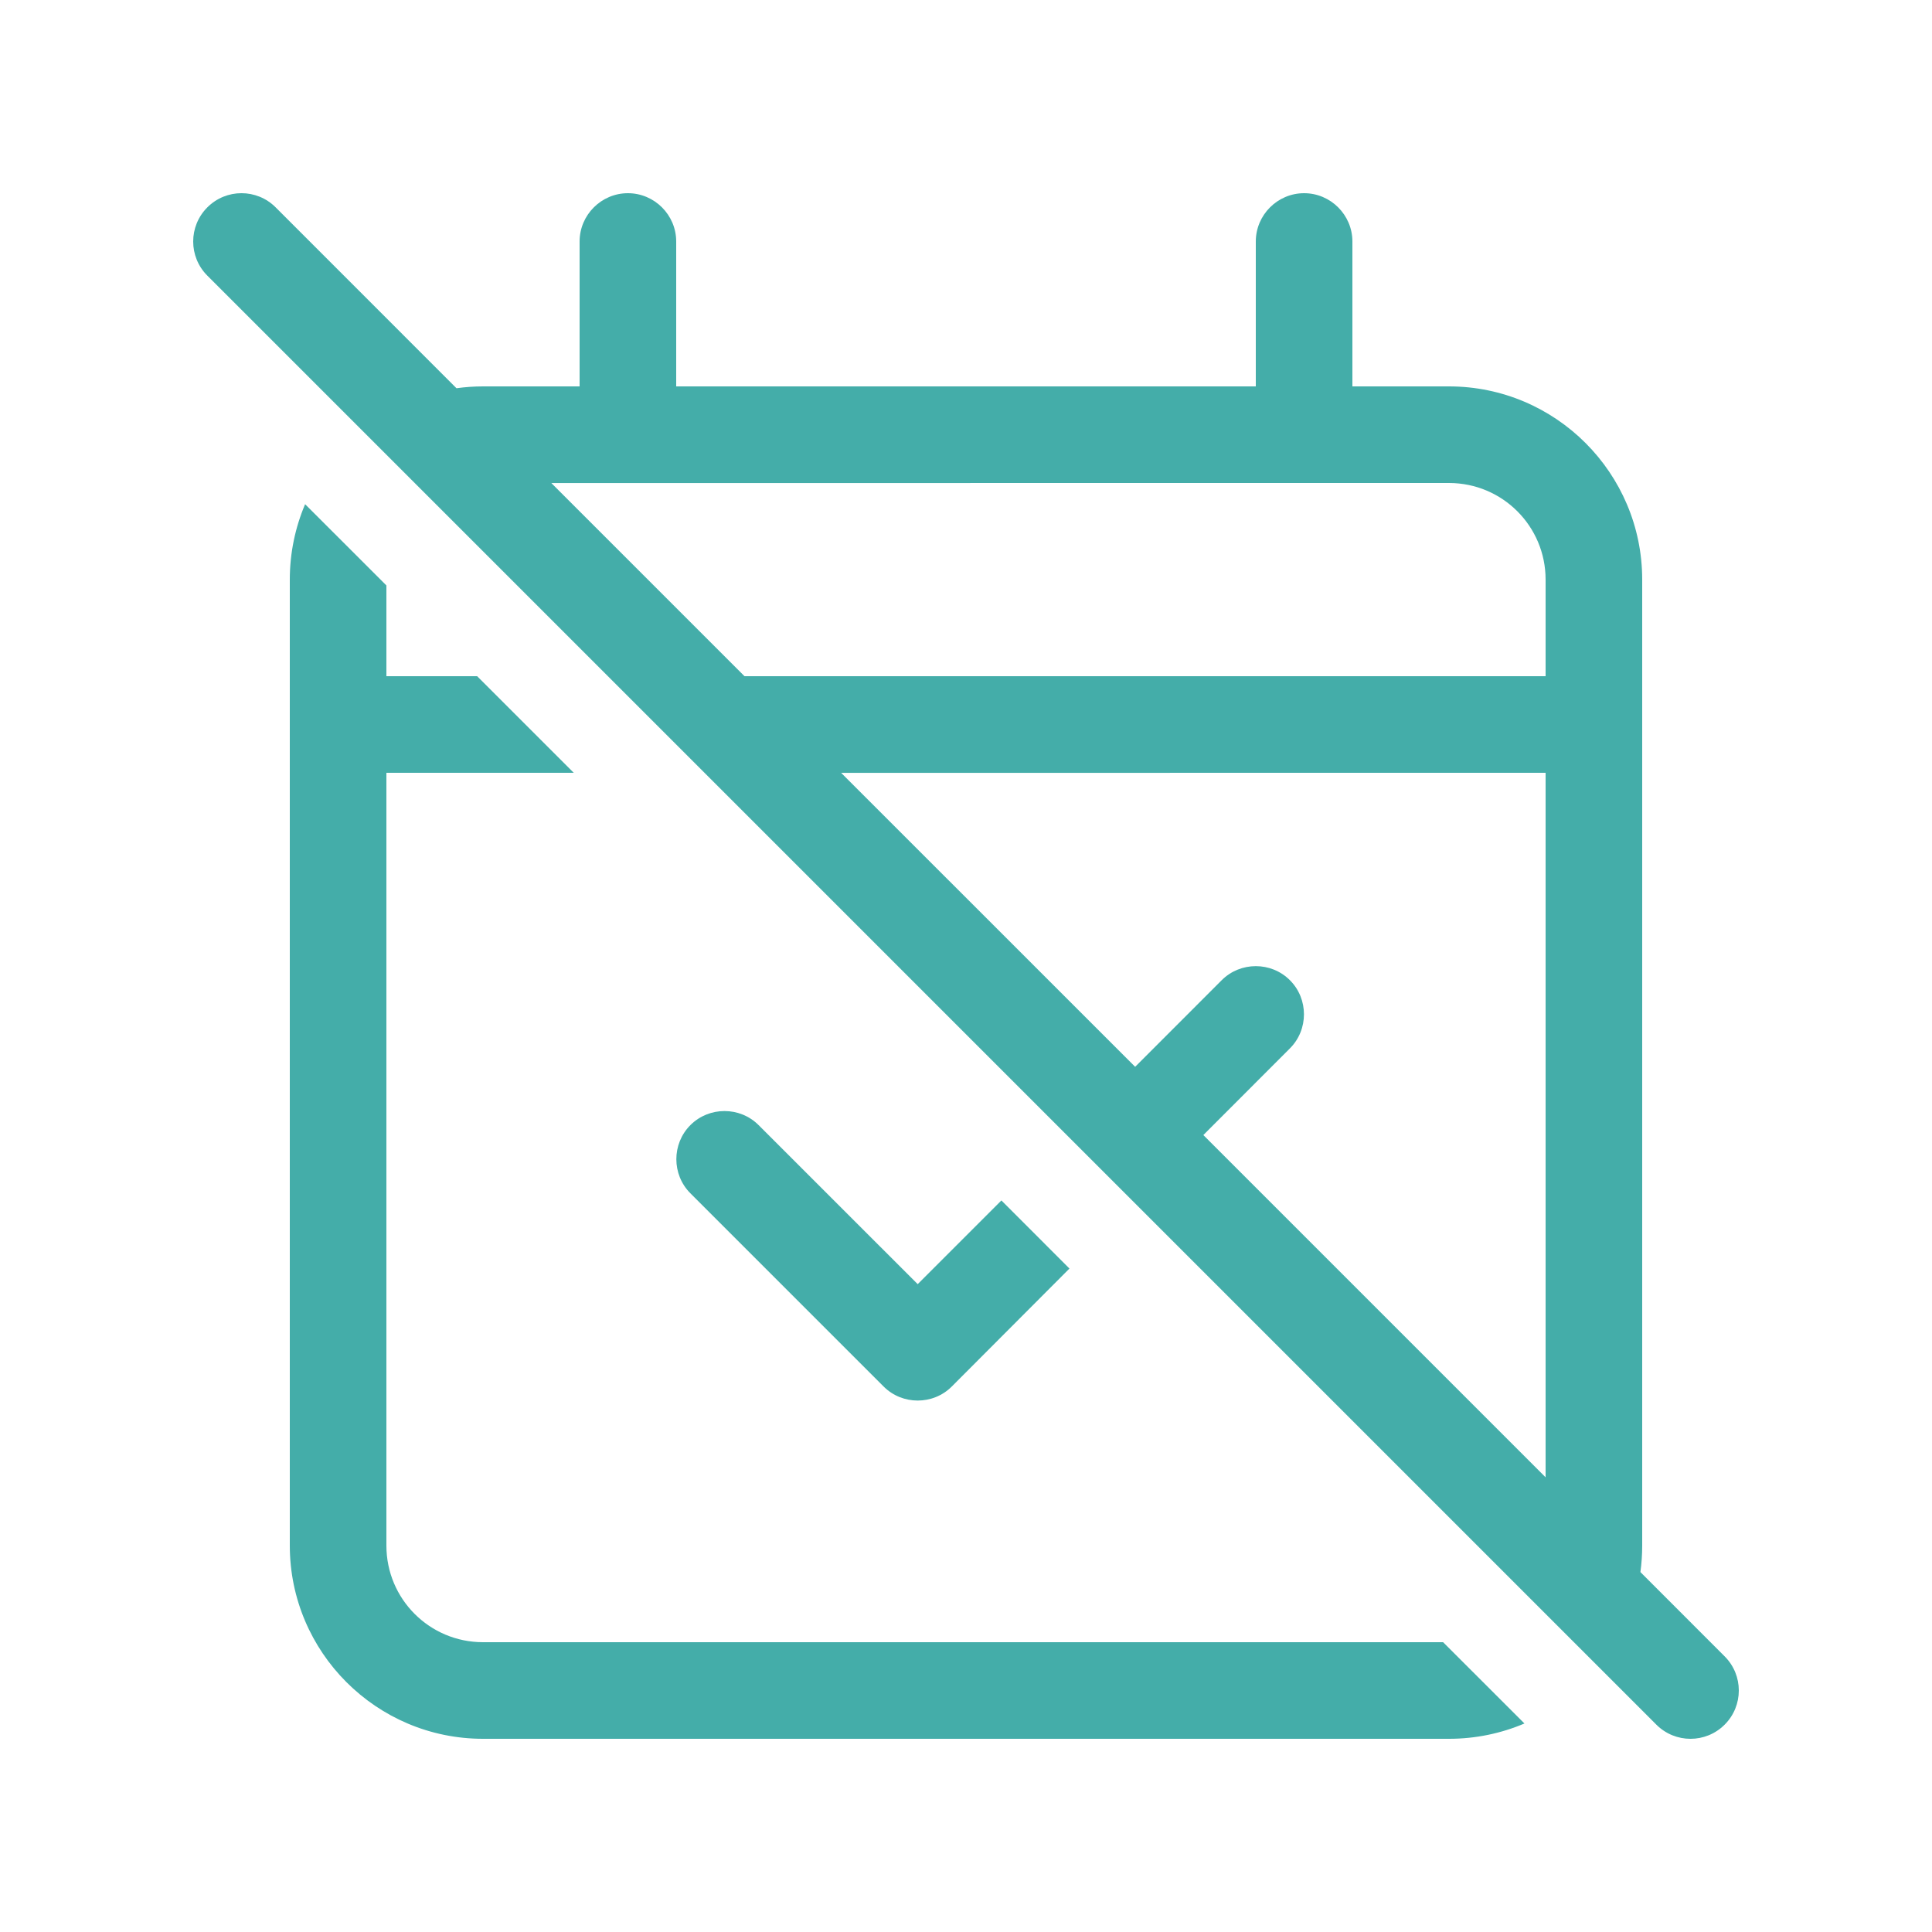 <?xml version="1.0" encoding="UTF-8"?>
<svg width="40px" height="40px" viewBox="0 0 40 40" version="1.1" xmlns="http://www.w3.org/2000/svg" xmlns:xlink="http://www.w3.org/1999/xlink">
    <title>nem_uzemel</title>
    <g id="nem_uzemel" stroke="none" stroke-width="1" fill="none" fill-rule="evenodd">
        <path d="M6.317,10.439 L8,12.121 L8,14 L9.879,14 L11.879,16 L8,16 L8,32 C8,33.106 8.894,34 10,34 L29.878,34 L31.562,35.683 C31.082,35.887 30.554,36 30,36 L10,36 C7.794,36 6,34.206 6,32 L6,12 C6,11.447 6.113,10.919 6.317,10.439 Z M27,4 C27.55,4 28,4.45 28,5 L28,8 L30,8 C32.206,8 34,9.794 34,12 L34,32 C34,32.186 33.987,32.369 33.963,32.548 L35.707,34.293 C36.098,34.683 36.098,35.317 35.707,35.707 C35.317,36.098 34.683,36.098 34.293,35.707 L4.293,5.707 C3.902,5.317 3.902,4.683 4.293,4.293 C4.683,3.902 5.317,3.902 5.707,4.293 L9.451,8.038 C9.631,8.013 9.814,8 10,8 L12,8 L12,5 C12,4.45 12.45,4 13,4 C13.55,4 14,4.45 14,5 L14,8 L26,8 L26,5 C26,4.45 26.45,4 27,4 Z M24.914,23.5 L32,30.586 L32,16 L17.415,16.001 L23.502,22.087 L25.294,20.294 C25.681,19.906 26.319,19.906 26.706,20.294 C27.094,20.681 27.094,21.319 26.706,21.706 L24.914,23.5 Z M15.706,23.294 L19,26.587 L20.733,24.854 L22.142,26.264 L19.706,28.706 C19.319,29.094 18.681,29.094 18.294,28.706 L14.294,24.706 C13.906,24.319 13.906,23.681 14.294,23.294 C14.681,22.906 15.319,22.906 15.706,23.294 Z M30,10 L11.415,10.001 L15.414,14 L32,14 L32,12 C32,10.894 31.106,10 30,10 Z" id="Shape" fill="#44ADA9" fill-rule="nonzero"></path>
    </g>
</svg>